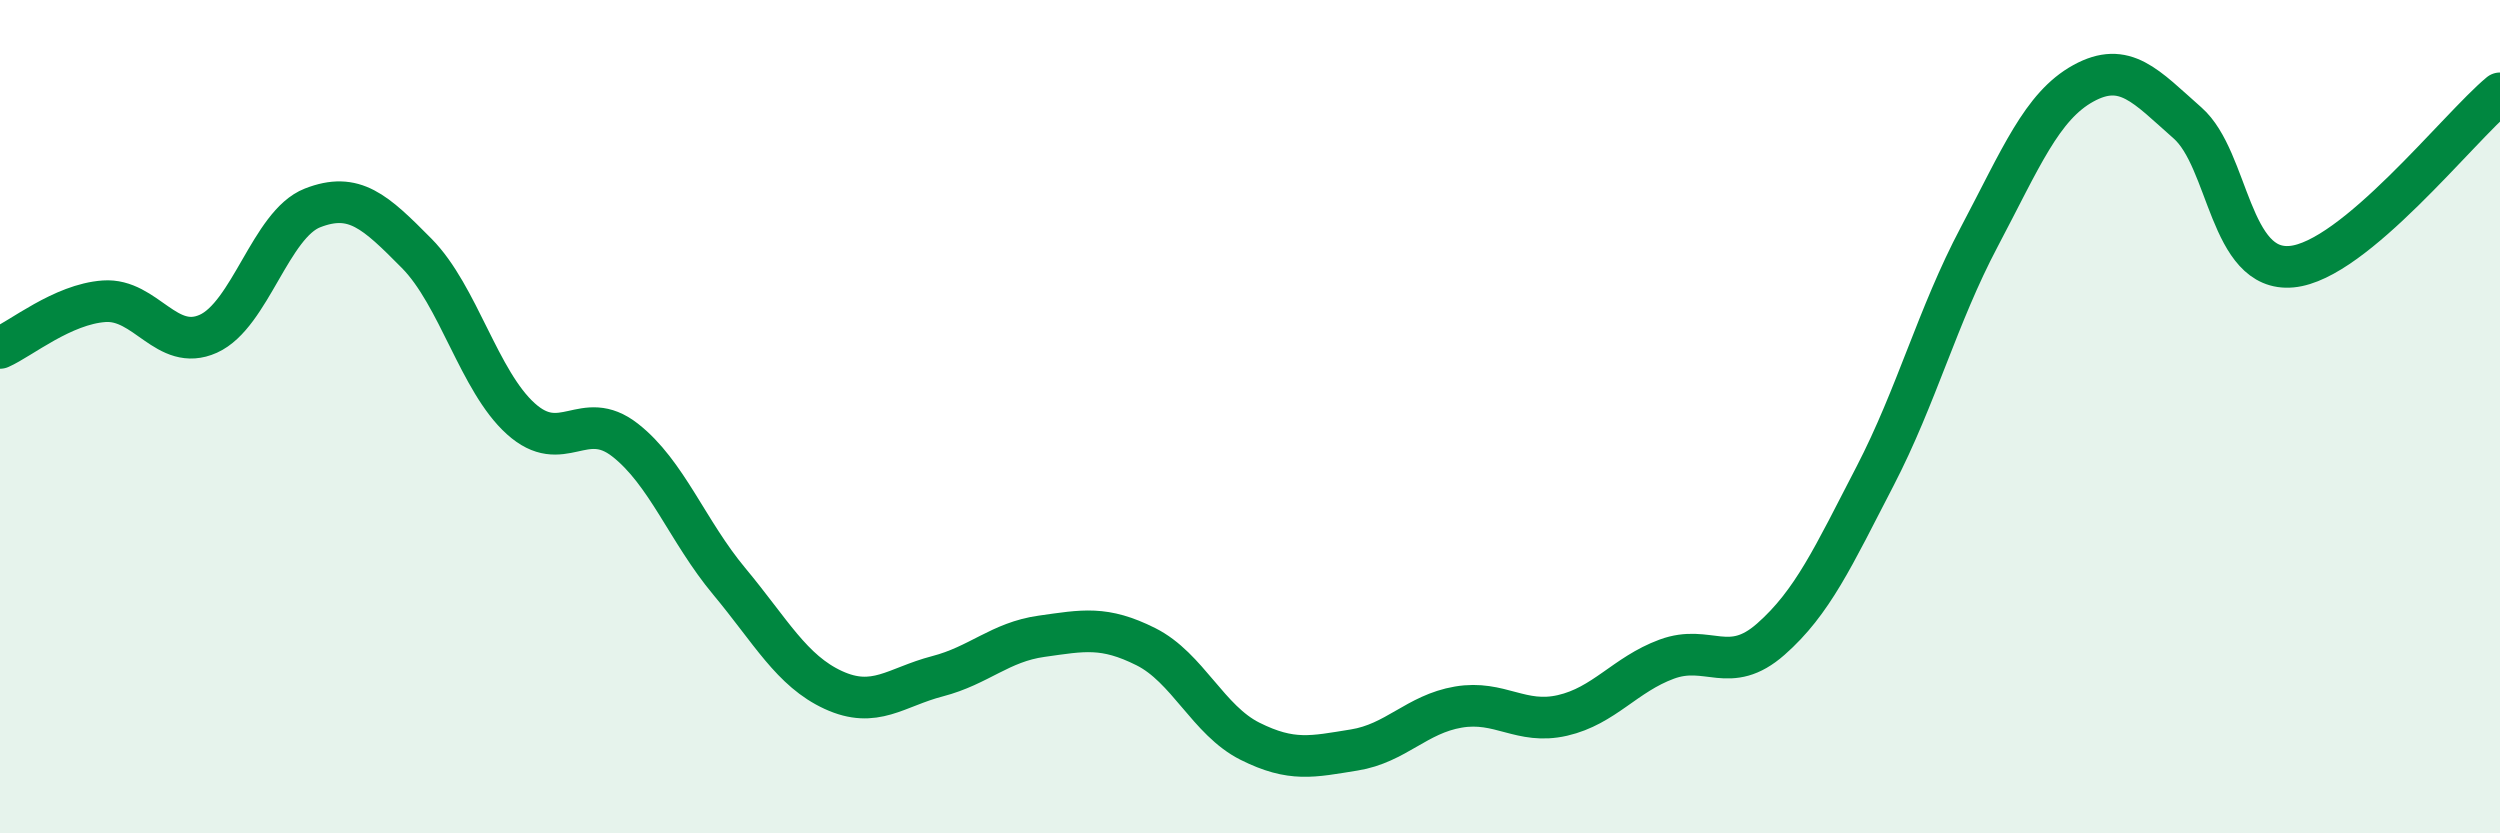 
    <svg width="60" height="20" viewBox="0 0 60 20" xmlns="http://www.w3.org/2000/svg">
      <path
        d="M 0,8.35 C 0.5,8.13 1.5,7.3 2.5,7.23 C 3.5,7.16 4,8.46 5,8.01 C 6,7.56 6.5,5.38 7.5,4.99 C 8.5,4.6 9,5.07 10,6.08 C 11,7.09 11.5,9.15 12.5,10.05 C 13.5,10.95 14,9.78 15,10.56 C 16,11.34 16.5,12.75 17.5,13.95 C 18.5,15.15 19,16.1 20,16.56 C 21,17.02 21.5,16.49 22.5,16.23 C 23.5,15.97 24,15.41 25,15.27 C 26,15.13 26.5,15.02 27.5,15.52 C 28.5,16.02 29,17.29 30,17.79 C 31,18.29 31.5,18.16 32.5,18 C 33.5,17.84 34,17.14 35,16.97 C 36,16.8 36.5,17.4 37.5,17.17 C 38.5,16.94 39,16.19 40,15.82 C 41,15.45 41.5,16.22 42.5,15.34 C 43.5,14.46 44,13.36 45,11.43 C 46,9.5 46.5,7.58 47.5,5.69 C 48.5,3.8 49,2.55 50,2 C 51,1.45 51.5,2.07 52.5,2.95 C 53.5,3.83 53.5,6.54 55,6.4 C 56.5,6.26 59,3.07 60,2.24L60 20L0 20Z"
        fill="#008740"
        opacity="0.1"
        stroke-linecap="round"
        stroke-linejoin="round"
      />
      <path
        d="M 0,8.35 C 0.5,8.13 1.5,7.3 2.5,7.23 C 3.5,7.16 4,8.46 5,8.01 C 6,7.56 6.5,5.38 7.5,4.99 C 8.5,4.6 9,5.07 10,6.08 C 11,7.09 11.5,9.15 12.5,10.05 C 13.5,10.95 14,9.78 15,10.56 C 16,11.34 16.5,12.75 17.5,13.95 C 18.5,15.15 19,16.1 20,16.56 C 21,17.02 21.5,16.49 22.5,16.23 C 23.5,15.97 24,15.41 25,15.27 C 26,15.13 26.5,15.02 27.5,15.52 C 28.5,16.02 29,17.29 30,17.79 C 31,18.29 31.5,18.16 32.5,18 C 33.5,17.84 34,17.14 35,16.97 C 36,16.8 36.5,17.4 37.5,17.17 C 38.5,16.94 39,16.19 40,15.82 C 41,15.45 41.5,16.22 42.5,15.34 C 43.5,14.46 44,13.36 45,11.43 C 46,9.5 46.5,7.58 47.5,5.69 C 48.5,3.8 49,2.55 50,2 C 51,1.45 51.5,2.07 52.5,2.95 C 53.5,3.83 53.5,6.54 55,6.4 C 56.5,6.26 59,3.07 60,2.24"
        stroke="#008740"
        stroke-width="1"
        fill="none"
        stroke-linecap="round"
        stroke-linejoin="round"
      />
    </svg>
  